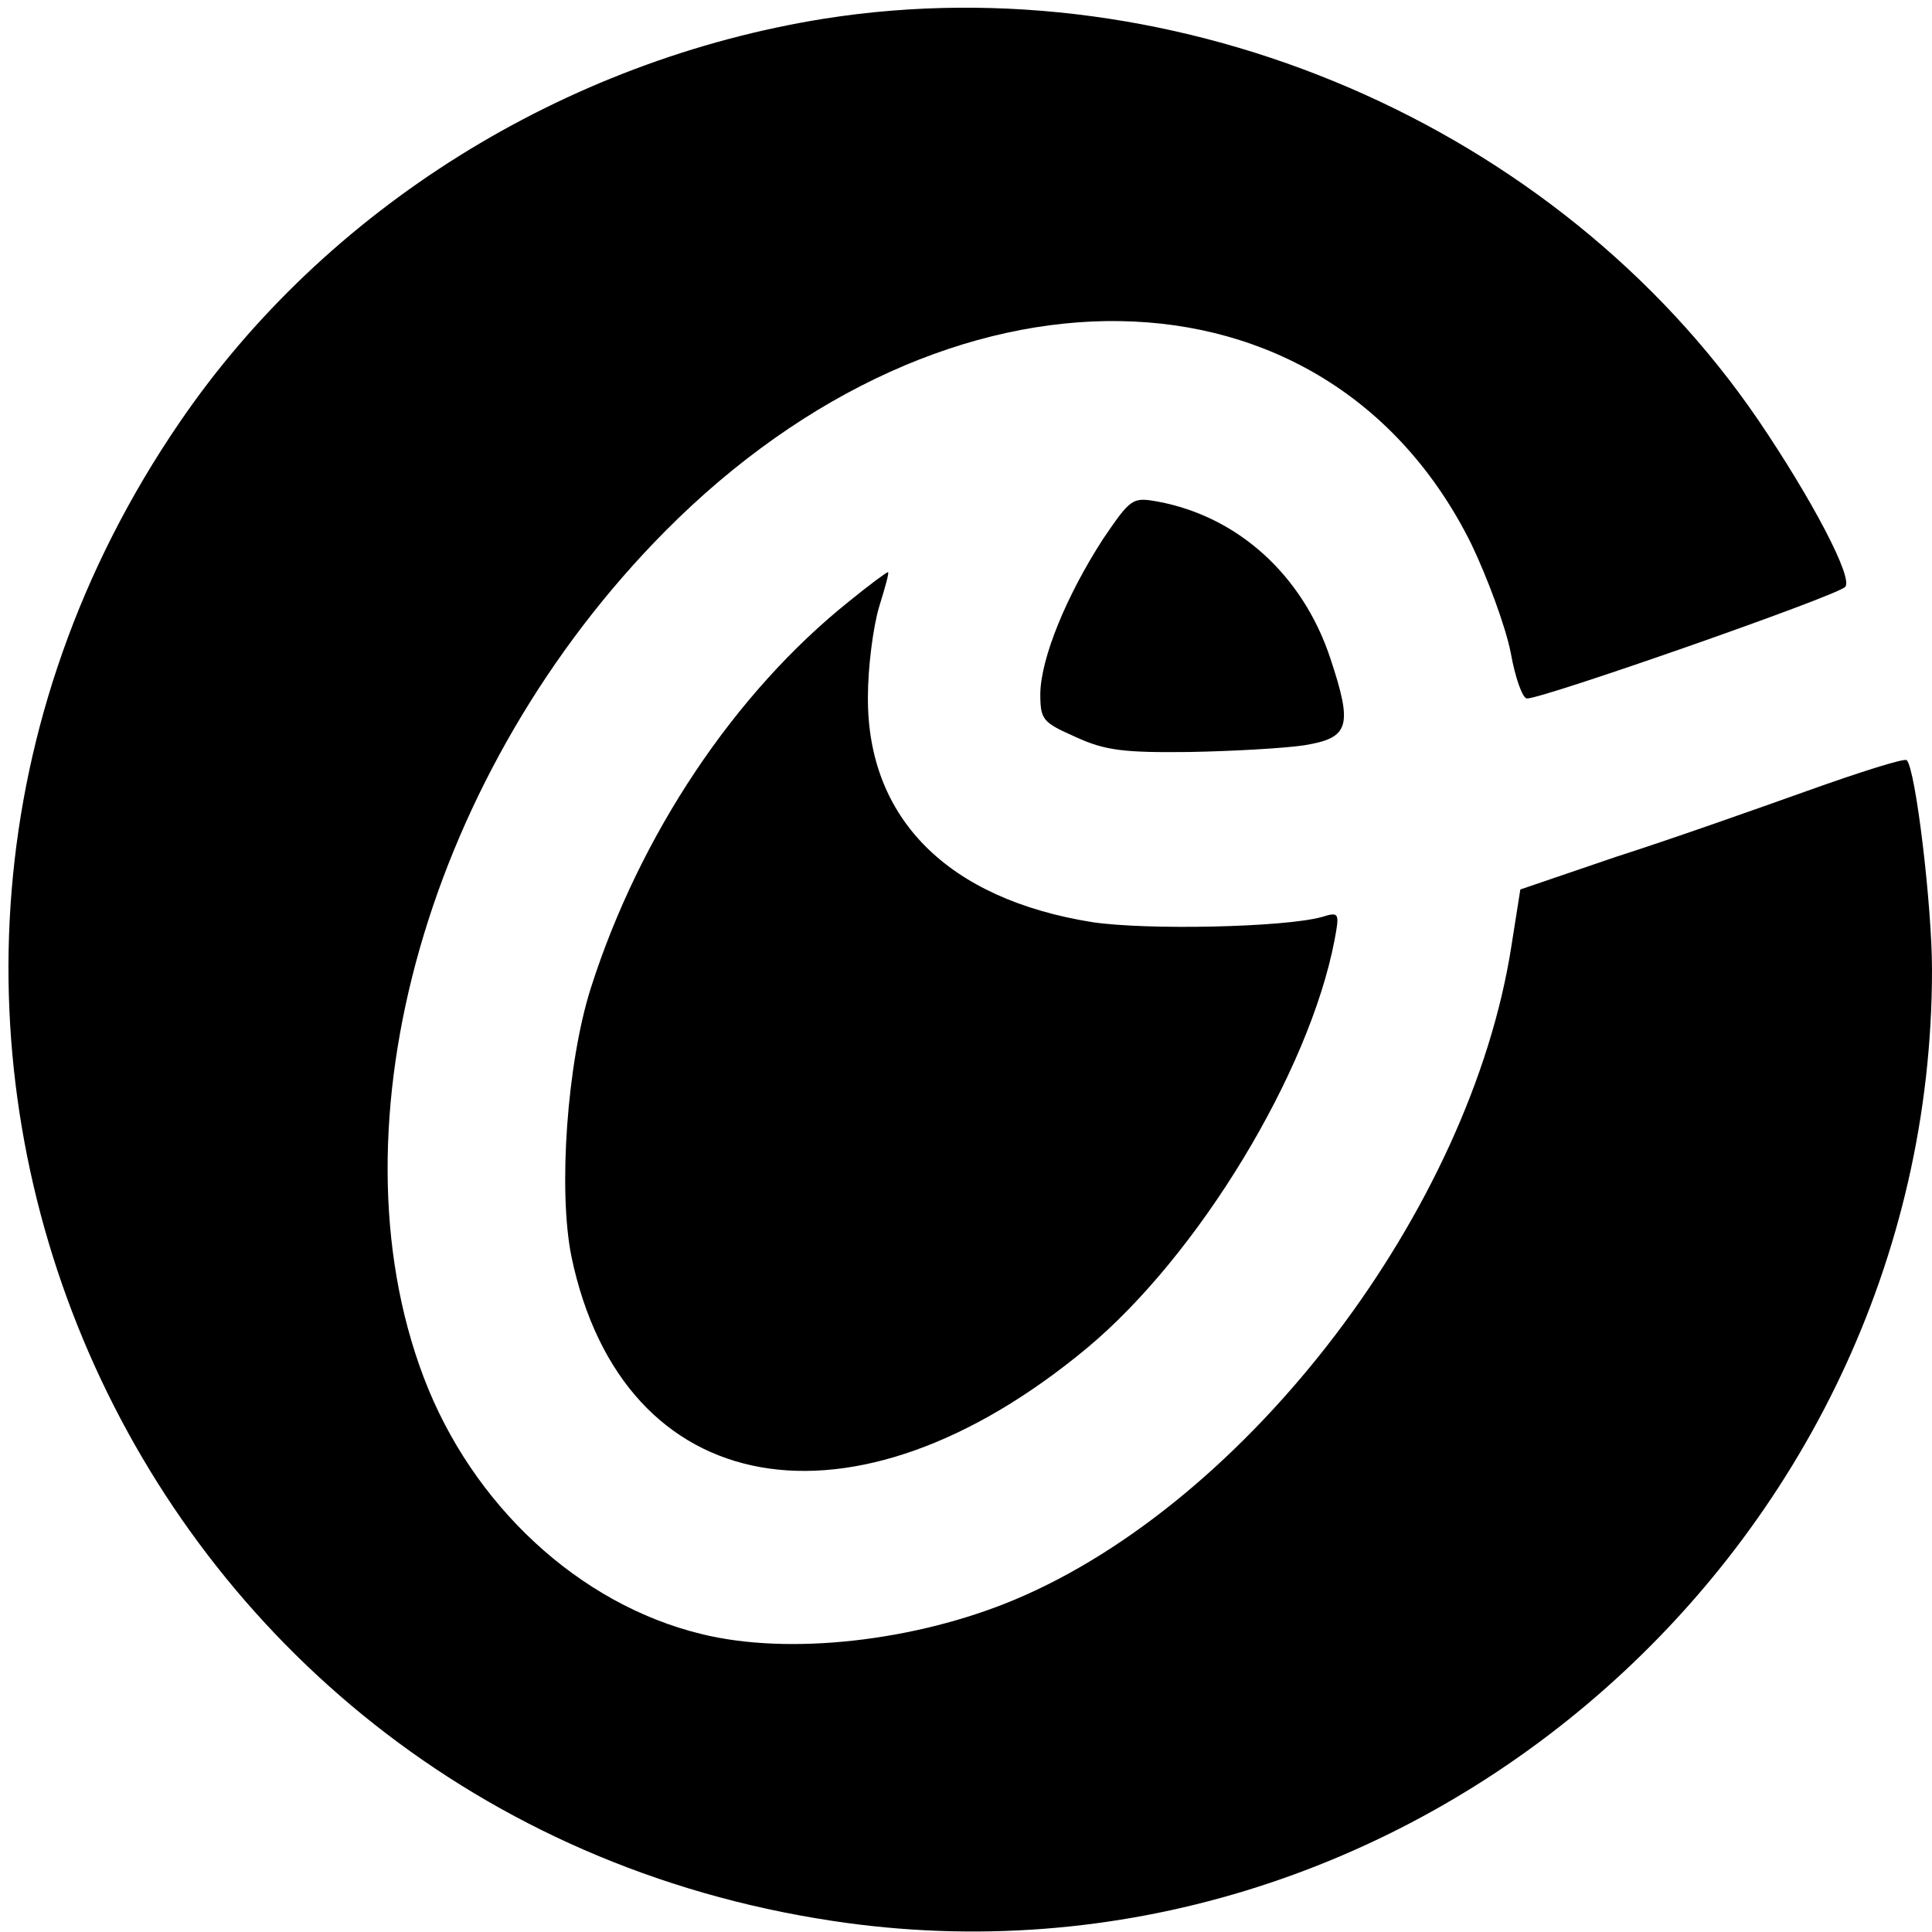 <?xml version="1.0" standalone="no"?>
<!DOCTYPE svg PUBLIC "-//W3C//DTD SVG 20010904//EN"
 "http://www.w3.org/TR/2001/REC-SVG-20010904/DTD/svg10.dtd">
<svg version="1.0" xmlns="http://www.w3.org/2000/svg"
 width="260pt" height="260pt" viewBox="0 0 260 260"
 preserveAspectRatio="xMidYMid meet">
<g transform="translate(0,260) scale(0.1,-0.1)"
fill="#000000" stroke="none">
<path d="M1110 2575 c-351 -56 -672 -256 -868 -543 -544 -795 -75 -1873 878
-2017 770 -117 1480 497 1480 1280 0 86 -22 270 -34 282 -3 3 -63 -16 -133
-41 -70 -25 -186 -66 -258 -89 l-129 -44 -12 -76 c-55 -355 -354 -748 -669
-880 -134 -56 -304 -75 -421 -46 -165 40 -309 174 -374 346 -129 341 7 817
325 1138 381 384 890 376 1085 -17 22 -46 46 -111 53 -146 6 -34 16 -62 22
-62 22 0 414 137 428 150 12 11 -45 119 -117 225 -271 397 -778 615 -1256 540z"/>
<path d="M1484 1874 c-49 -76 -83 -159 -84 -207 0 -36 3 -39 48 -59 39 -18 65
-21 152 -20 58 1 128 5 155 9 61 10 66 25 35 118 -37 111 -124 190 -232 210
-34 6 -36 5 -74 -51z"/>
<path d="M1143 1791 c-154 -123 -282 -314 -348 -521 -32 -101 -44 -272 -26
-361 69 -330 379 -385 694 -123 150 125 299 371 333 549 7 37 6 38 -17 31 -50
-14 -235 -18 -309 -7 -194 31 -303 139 -302 303 0 40 7 94 15 121 8 26 14 47
12 47 -2 0 -25 -17 -52 -39z"/>
</g>
</svg>
